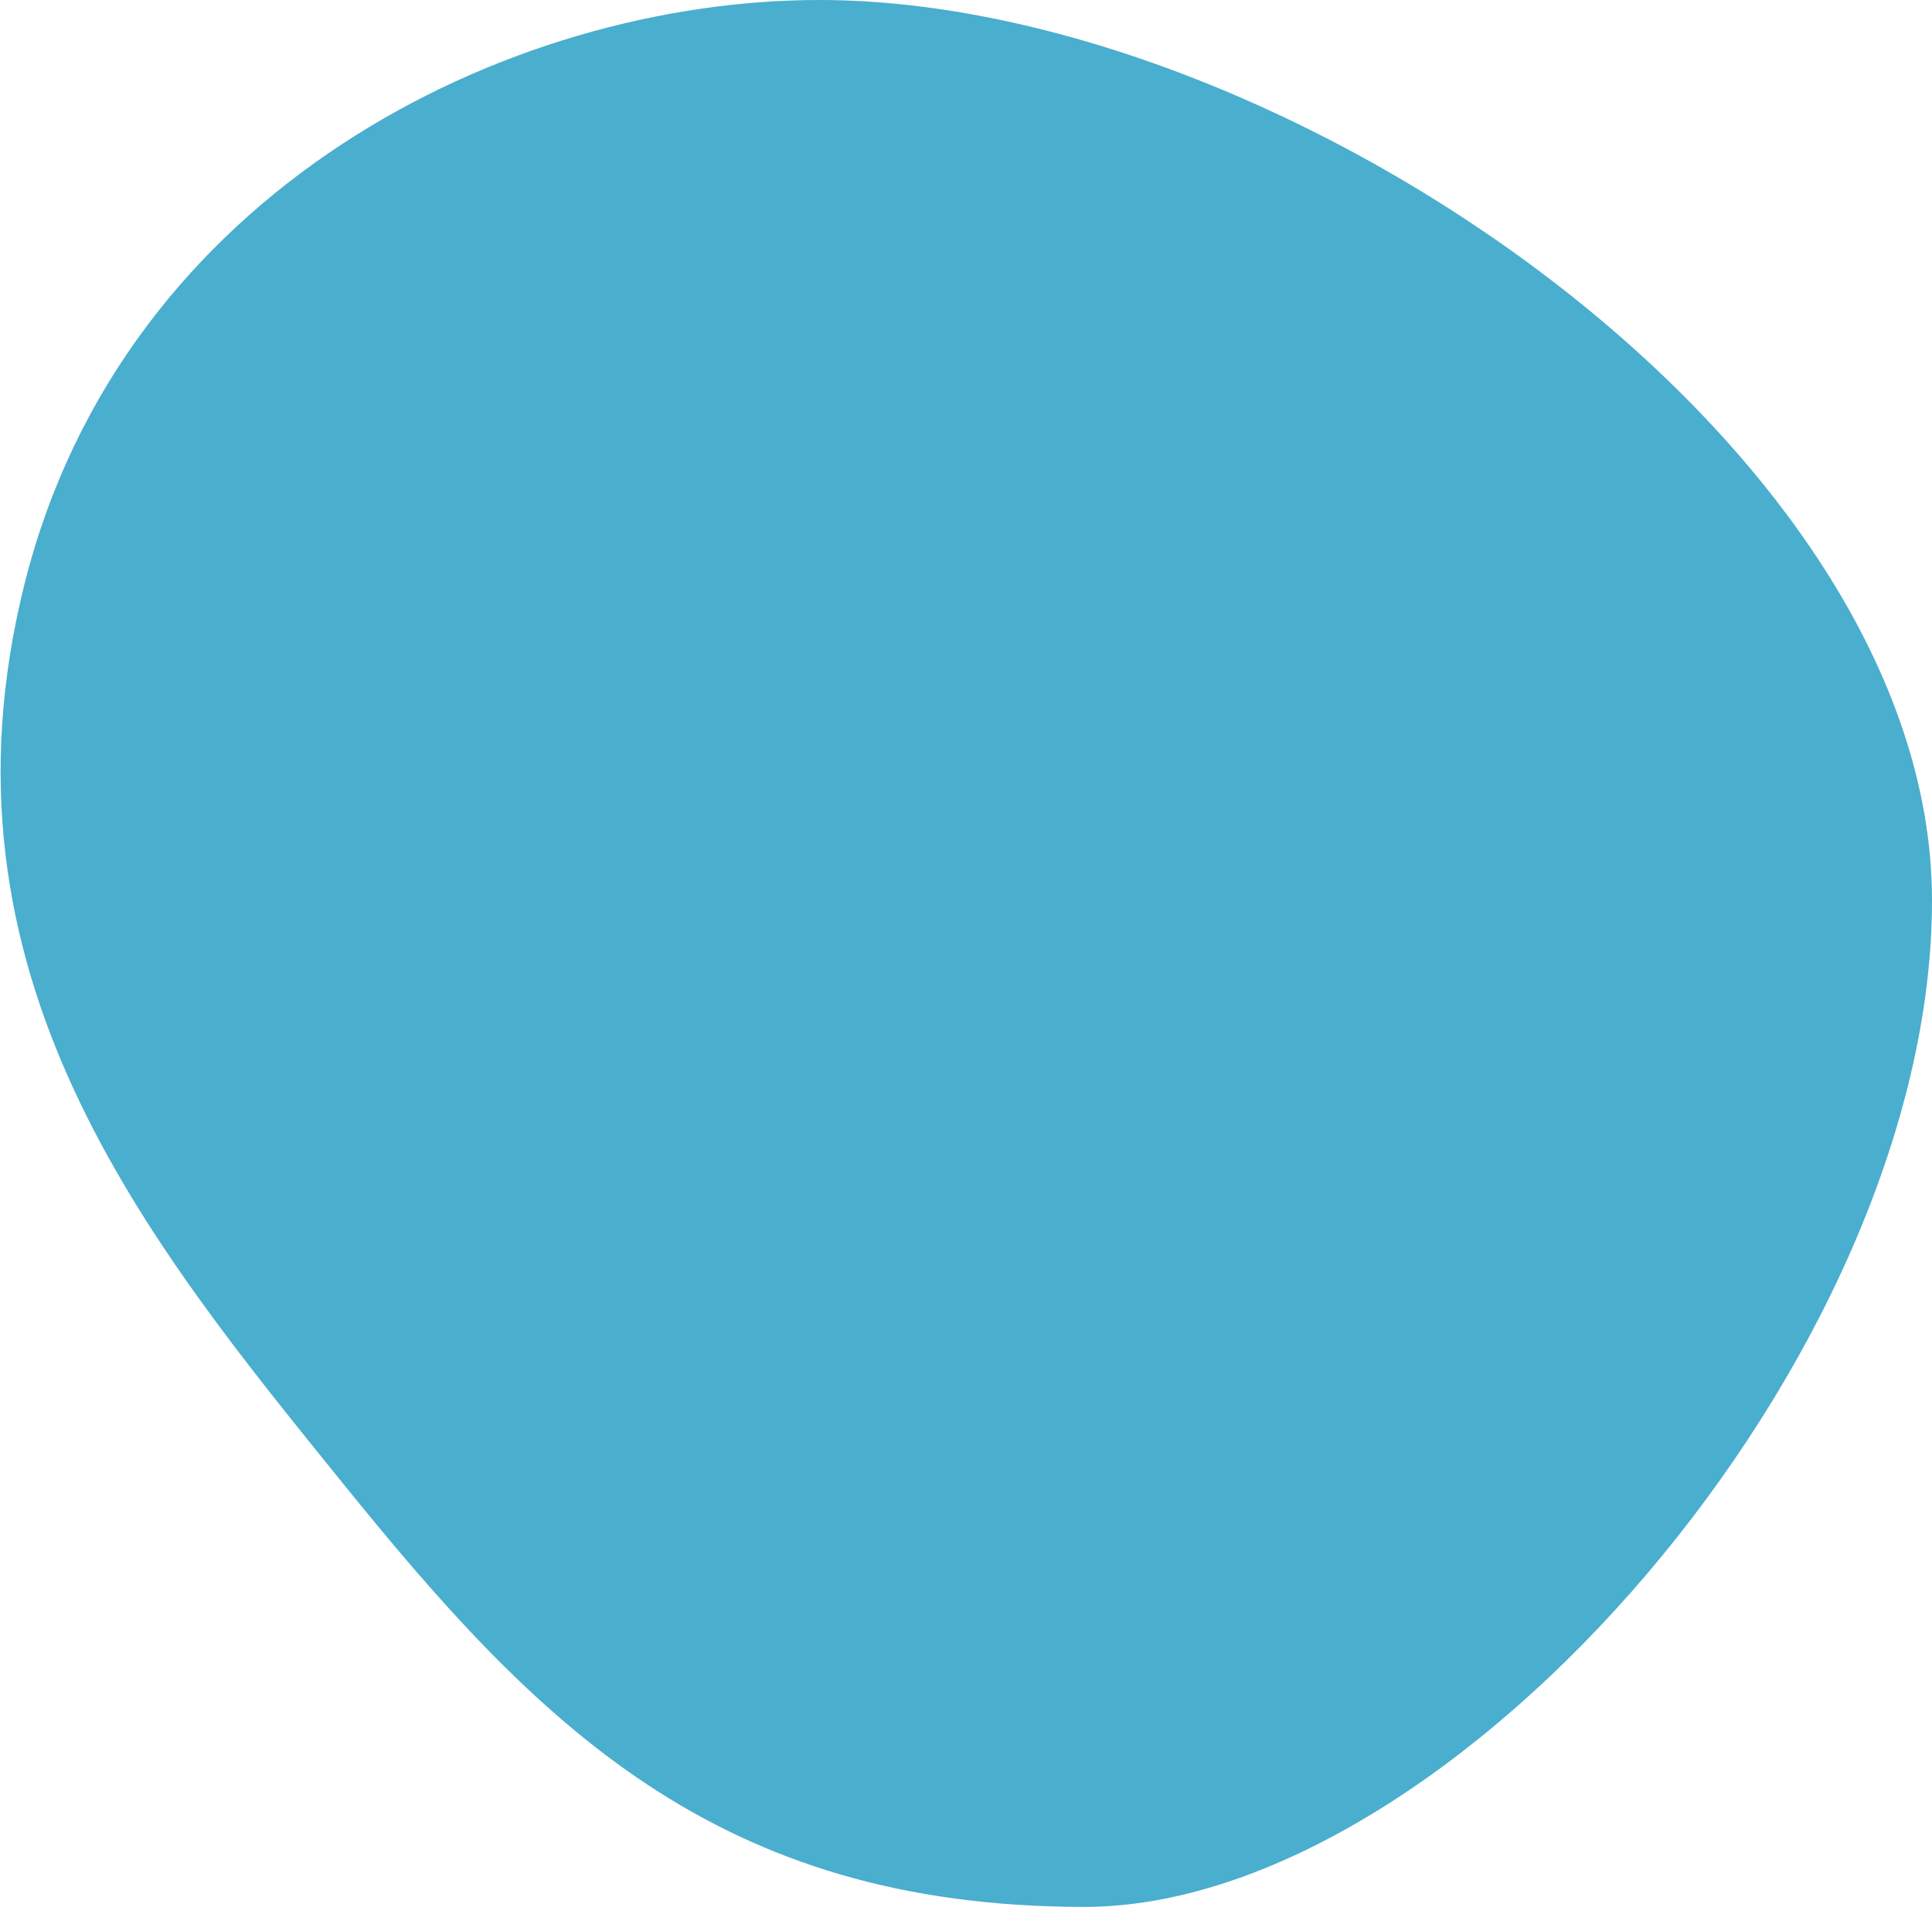 <svg xmlns="http://www.w3.org/2000/svg" width="36.469" height="36" viewBox="0 0 36.469 36"><defs><style>      .cls-1 {        fill: #4aaece;        fill-rule: evenodd;      }    </style></defs><path id="&#x6CBF;&#x9769;1.svg" class="cls-1" d="M164,1044c8.786,0,21,8.4,21,17s-9.039,19-16,19-10.34-3.47-14-8-7.865-9.6-6-17S158.084,1044,164,1044Z" transform="translate(-148.531 -1044)"></path></svg>